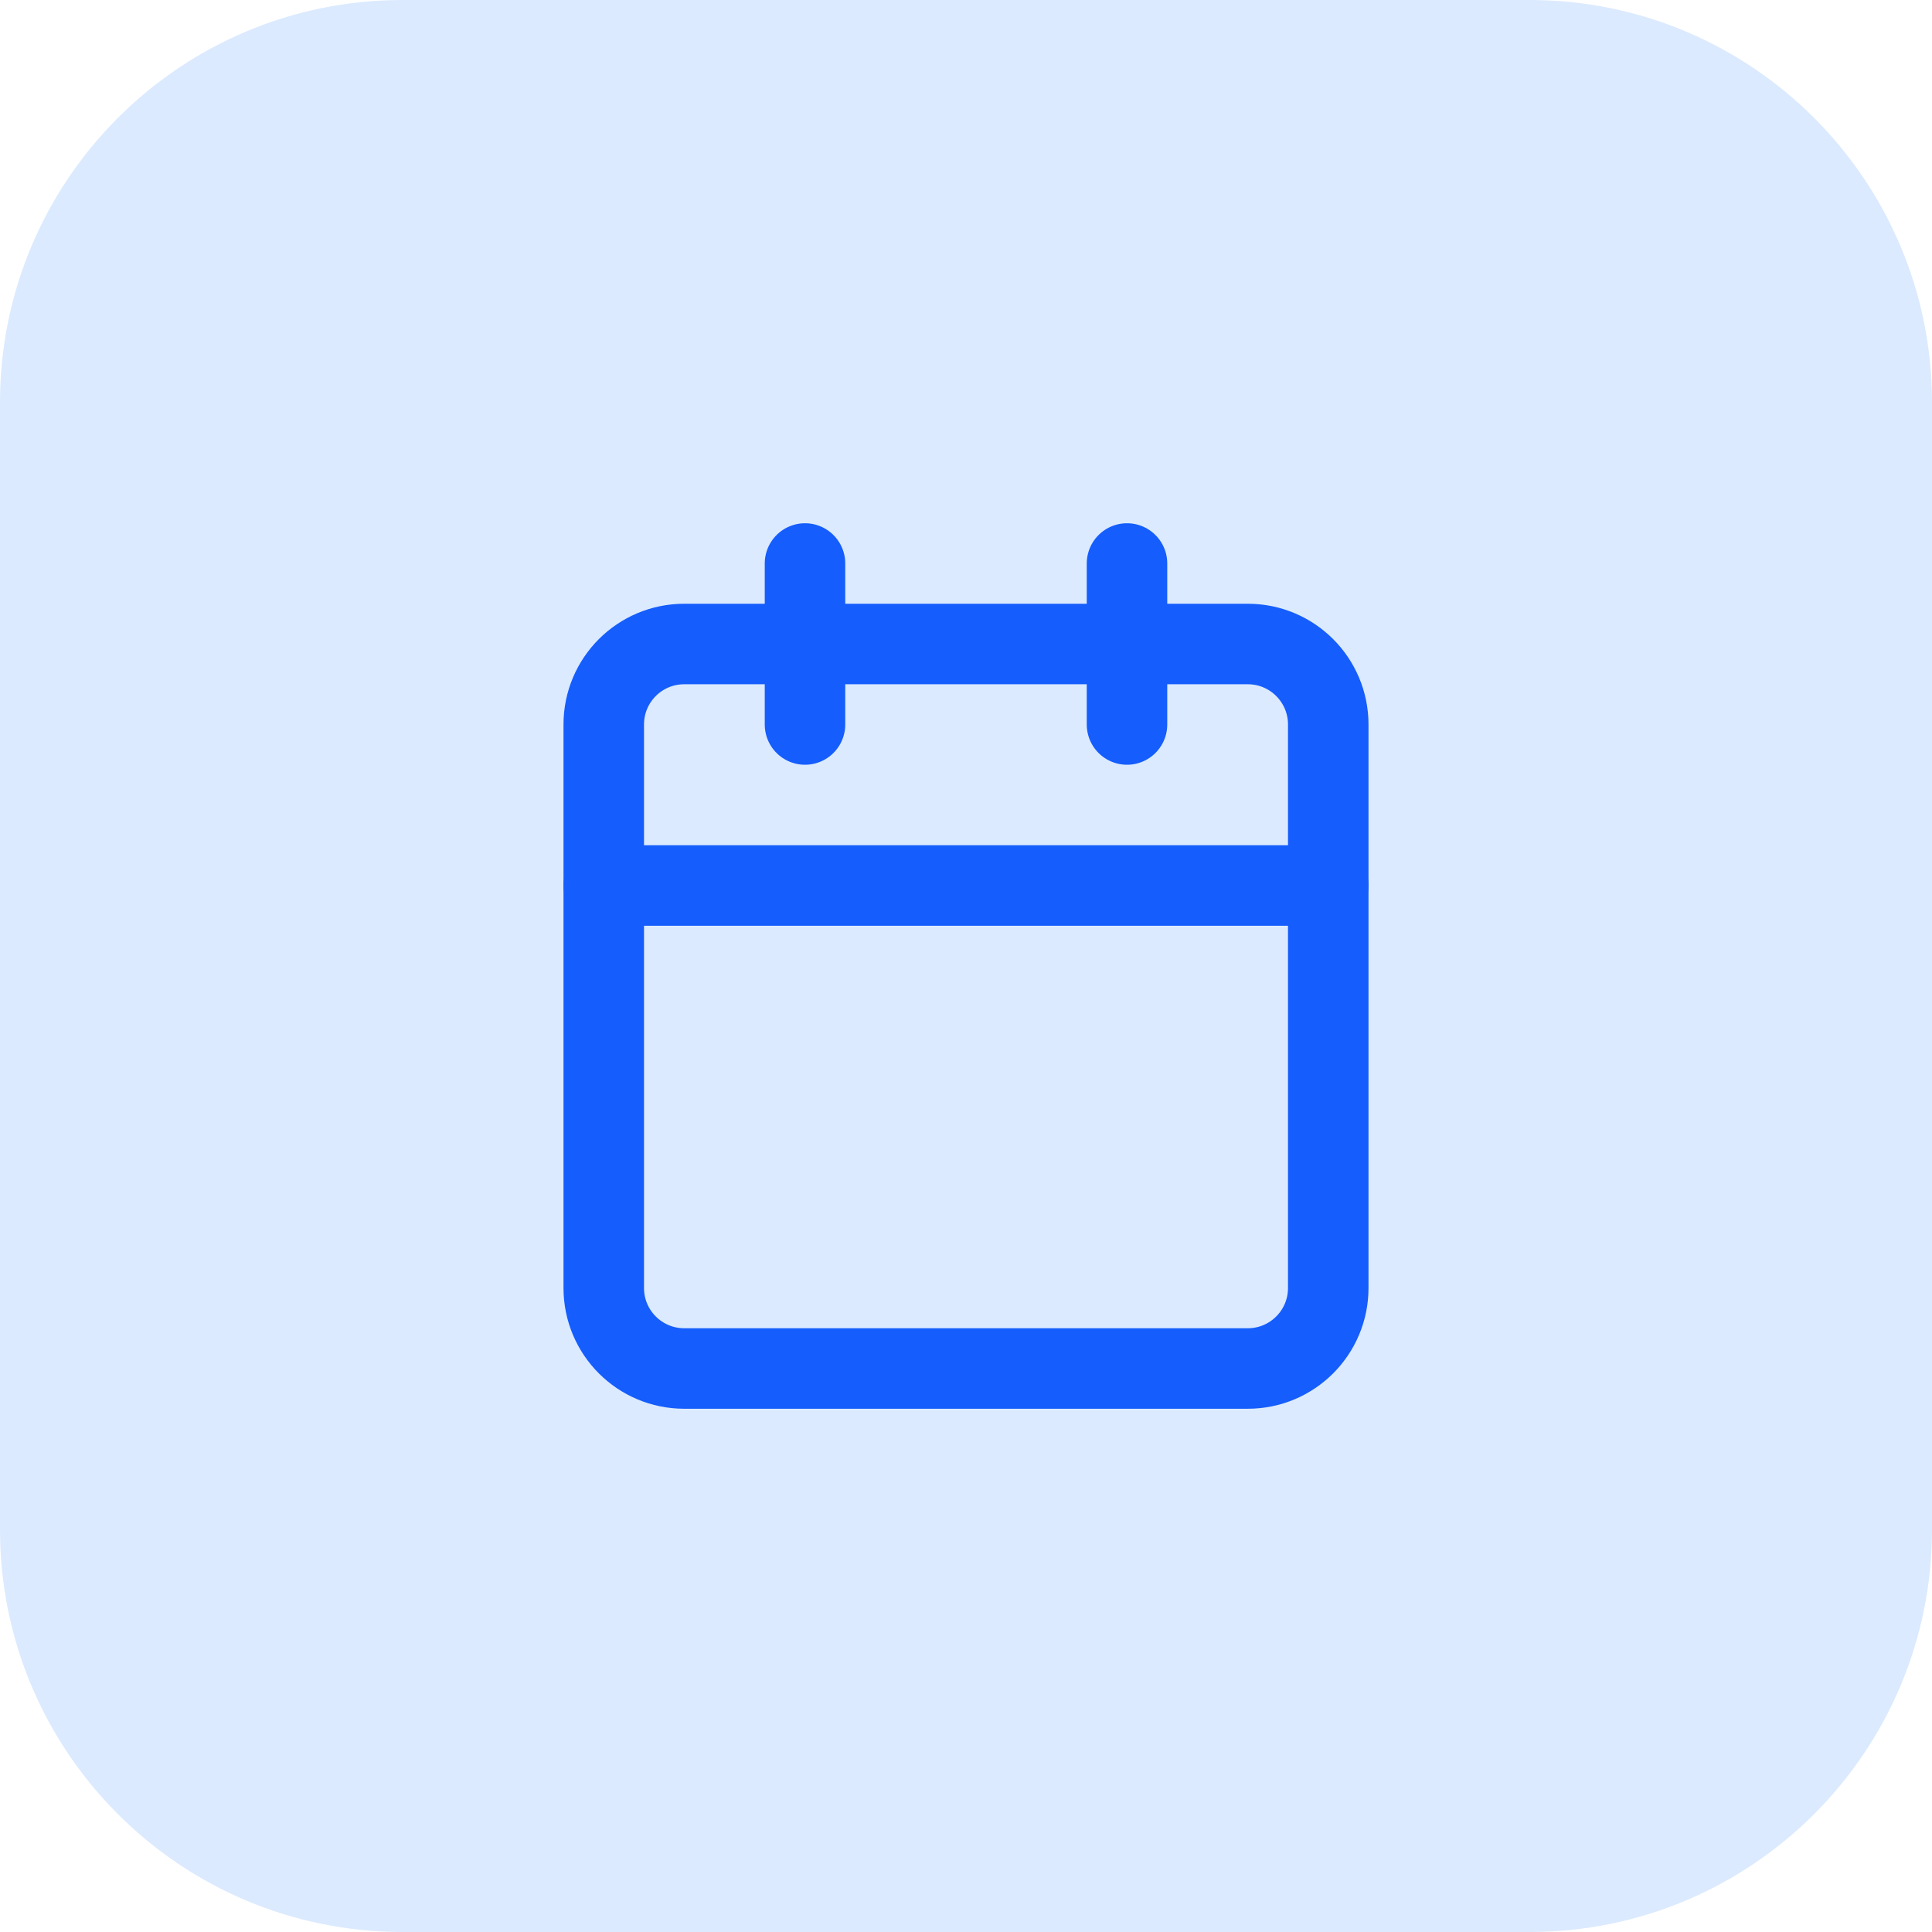 <?xml version="1.0" encoding="UTF-8"?>
<svg xmlns="http://www.w3.org/2000/svg" width="48" height="48" viewBox="0 0 48 48" fill="none">
  <path d="M0 10C0 4.477 4.477 0 10 0H38C43.523 0 48 4.477 48 10V38C48 43.523 43.523 48 38 48H10C4.477 48 0 43.523 0 38V10Z" fill="#DBEAFE"></path>
  <path d="M20 14V18" stroke="#155DFC" stroke-width="2" stroke-linecap="round" stroke-linejoin="round"></path>
  <path d="M28 14V18" stroke="#155DFC" stroke-width="2" stroke-linecap="round" stroke-linejoin="round"></path>
  <path d="M31 16H17C15.895 16 15 16.895 15 18V32C15 33.105 15.895 34 17 34H31C32.105 34 33 33.105 33 32V18C33 16.895 32.105 16 31 16Z" stroke="#155DFC" stroke-width="2" stroke-linecap="round" stroke-linejoin="round"></path>
  <path d="M15 22H33" stroke="#155DFC" stroke-width="2" stroke-linecap="round" stroke-linejoin="round"></path>
</svg>
